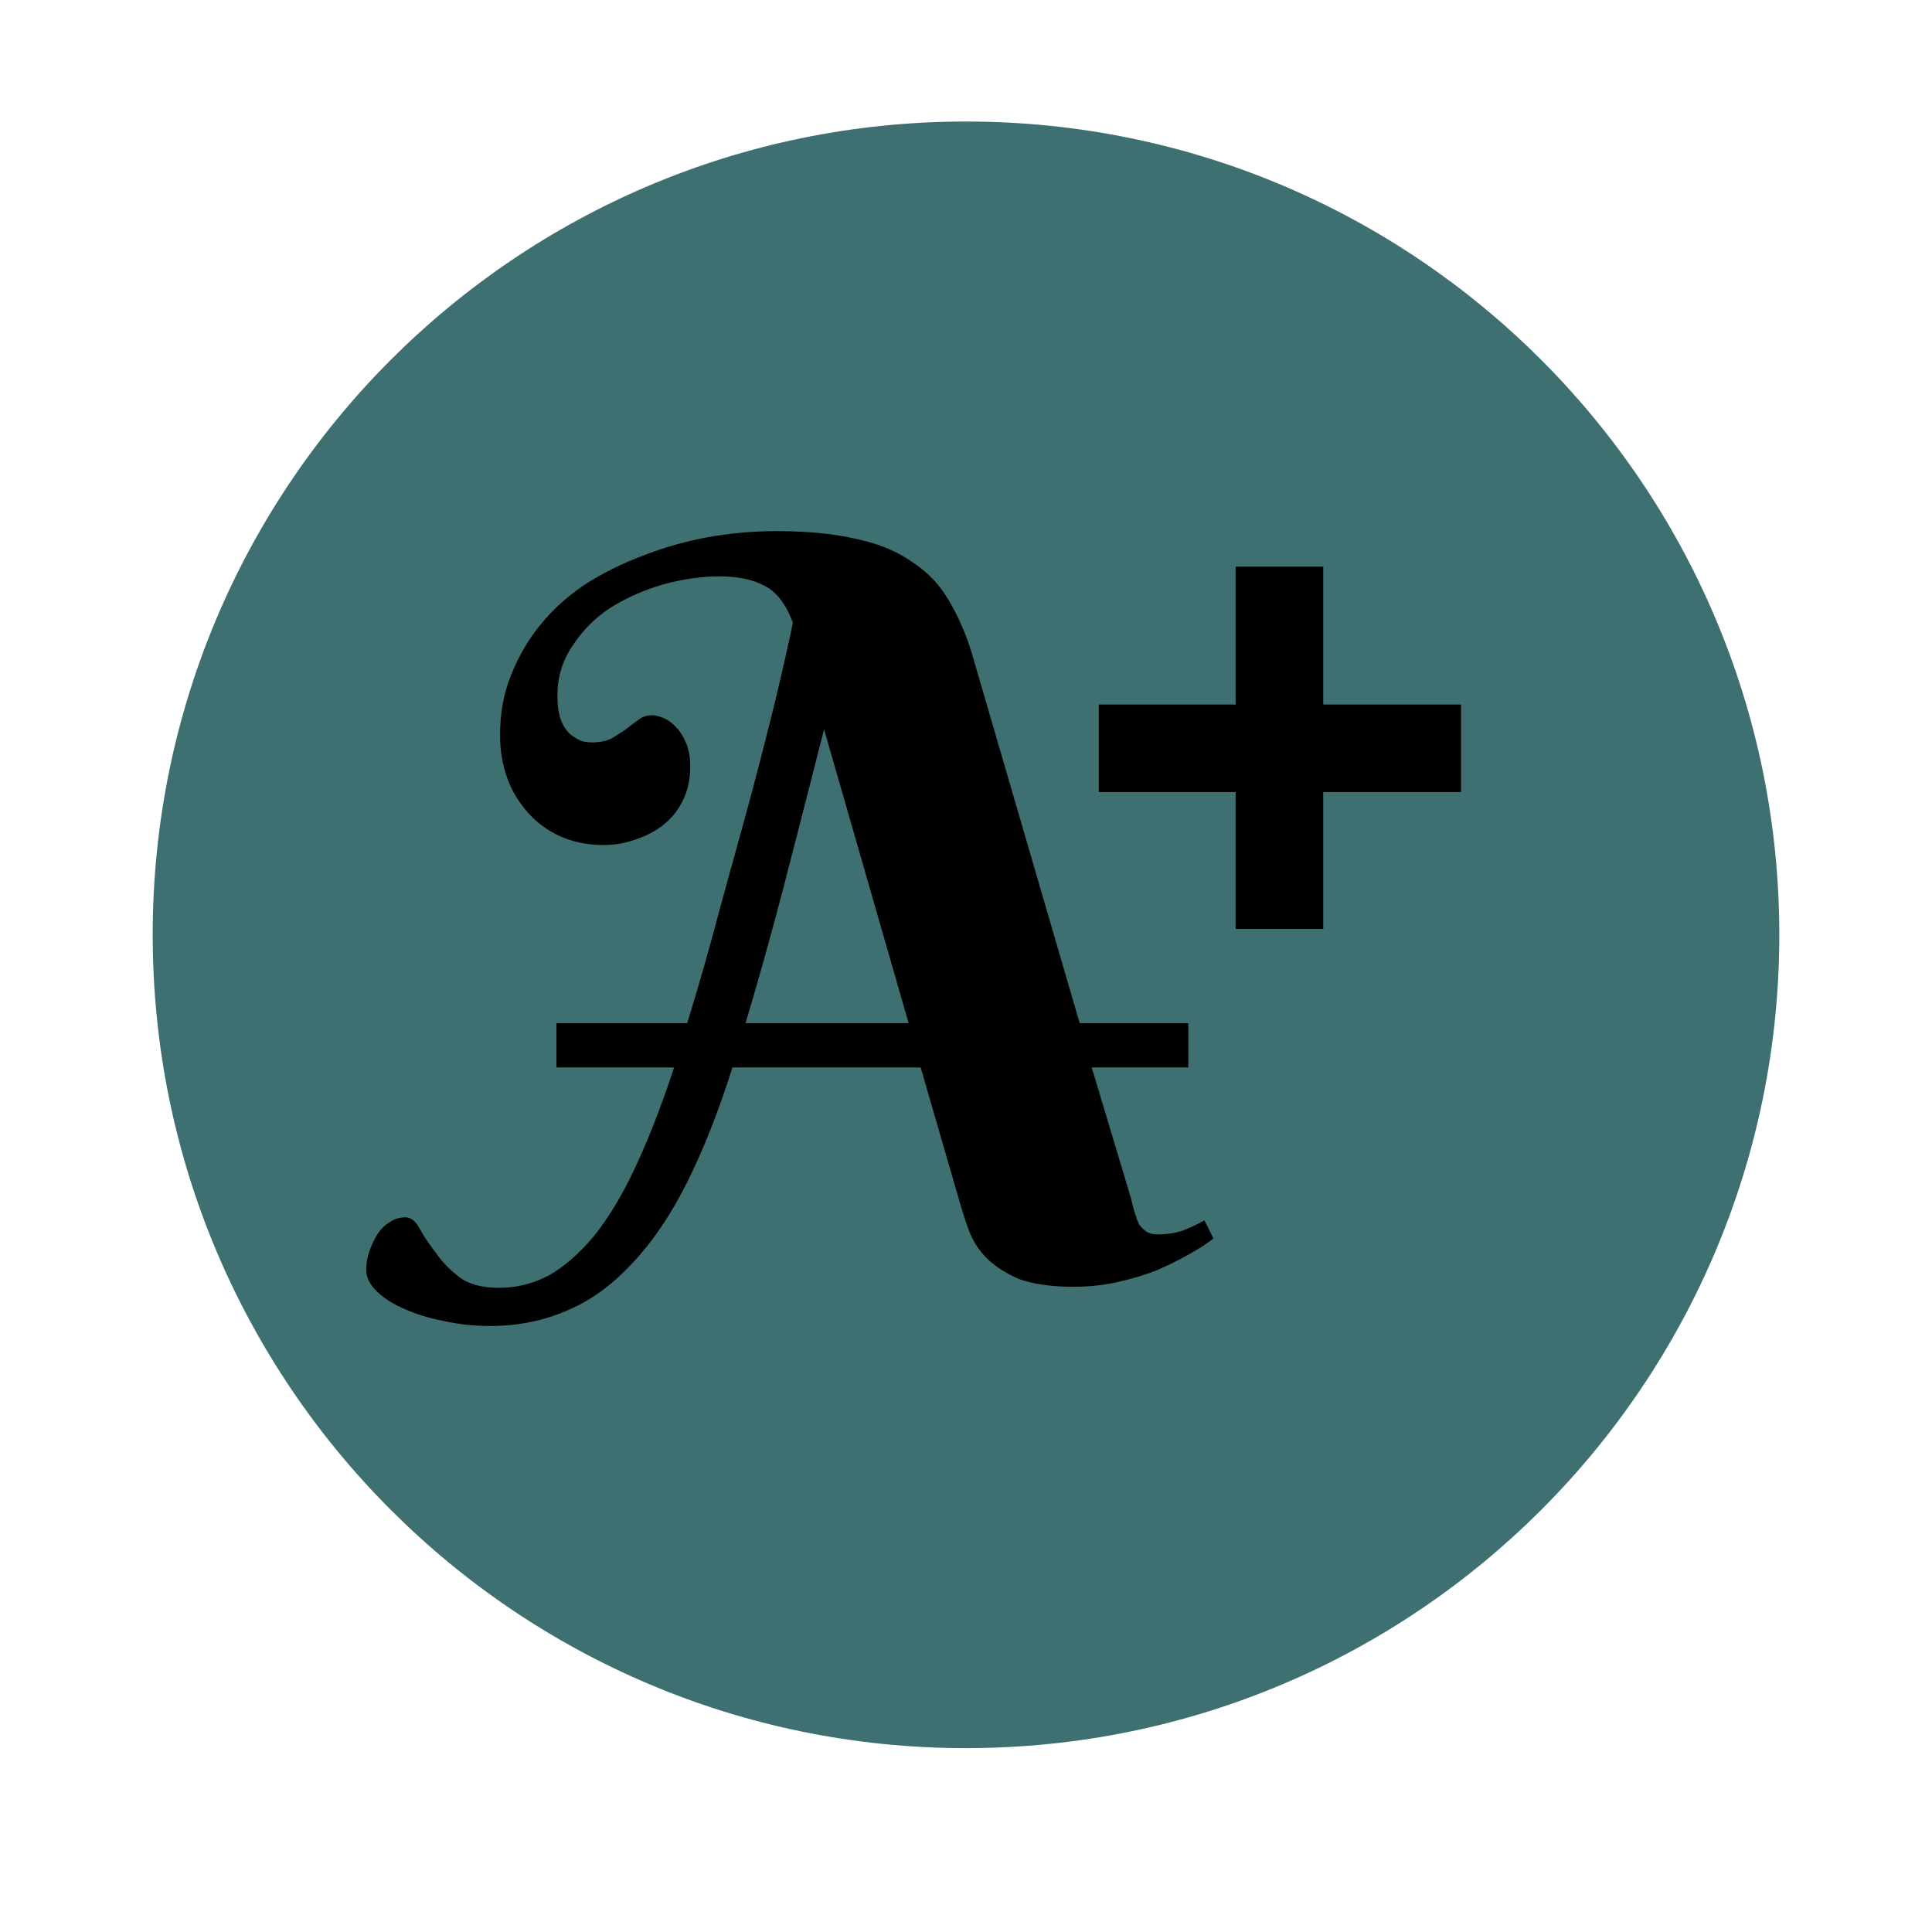 <svg version="1.2" preserveAspectRatio="xMidYMid meet" height="40" viewBox="0 0 30 30" zoomAndPan="magnify" width="40" xmlns:xlink="http://www.w3.org/1999/xlink" xmlns="http://www.w3.org/2000/svg"><defs><clipPath id="47b81f1fc5"><path d="M 2.371 1.887 L 27.629 1.887 L 27.629 27.145 L 2.371 27.145 Z M 2.371 1.887"></path></clipPath><clipPath id="212f7ff244"><path d="M 15 1.887 C 8.023 1.887 2.371 7.543 2.371 14.516 C 2.371 21.492 8.023 27.145 15 27.145 C 21.977 27.145 27.629 21.492 27.629 14.516 C 27.629 7.543 21.977 1.887 15 1.887 Z M 15 1.887"></path></clipPath></defs><g id="701376391d"><g clip-path="url(#47b81f1fc5)" clip-rule="nonzero"><g clip-path="url(#212f7ff244)" clip-rule="nonzero"><path d="M 2.371 1.887 L 27.629 1.887 L 27.629 27.145 L 2.371 27.145 Z M 2.371 1.887" style="stroke:none;fill-rule:nonzero;fill:#3f7071;fill-opacity:1;"></path></g></g><g style="fill:#000000;fill-opacity:1;"><g transform="translate(6.968, 19.856)"><path d="M 7.328 -3.281 L 4.406 -3.281 C 4.188 -2.594 3.953 -2 3.703 -1.5 C 3.453 -1 3.172 -0.582 2.859 -0.25 C 2.555 0.082 2.223 0.328 1.859 0.484 C 1.492 0.648 1.086 0.734 0.641 0.734 C 0.391 0.734 0.148 0.707 -0.078 0.656 C -0.305 0.613 -0.508 0.551 -0.688 0.469 C -0.863 0.395 -1.004 0.305 -1.109 0.203 C -1.223 0.098 -1.281 -0.016 -1.281 -0.141 C -1.281 -0.234 -1.266 -0.328 -1.234 -0.422 C -1.203 -0.516 -1.16 -0.602 -1.109 -0.688 C -1.055 -0.77 -0.992 -0.832 -0.922 -0.875 C -0.848 -0.926 -0.766 -0.953 -0.672 -0.953 C -0.586 -0.953 -0.516 -0.895 -0.453 -0.781 C -0.391 -0.664 -0.305 -0.539 -0.203 -0.406 C -0.109 -0.27 0.008 -0.145 0.156 -0.031 C 0.301 0.082 0.508 0.141 0.781 0.141 C 1.051 0.141 1.305 0.078 1.547 -0.047 C 1.785 -0.18 2.02 -0.383 2.25 -0.656 C 2.477 -0.938 2.691 -1.289 2.891 -1.719 C 3.098 -2.156 3.301 -2.676 3.5 -3.281 L 1.672 -3.281 L 1.672 -3.969 L 3.703 -3.969 C 3.879 -4.539 4.047 -5.125 4.203 -5.719 C 4.367 -6.312 4.523 -6.879 4.672 -7.422 C 4.816 -7.961 4.945 -8.469 5.062 -8.938 C 5.176 -9.414 5.27 -9.832 5.344 -10.188 C 5.238 -10.469 5.098 -10.656 4.922 -10.75 C 4.742 -10.852 4.504 -10.906 4.203 -10.906 C 3.922 -10.906 3.629 -10.863 3.328 -10.781 C 3.035 -10.695 2.766 -10.578 2.516 -10.422 C 2.273 -10.266 2.078 -10.066 1.922 -9.828 C 1.766 -9.598 1.688 -9.344 1.688 -9.062 C 1.688 -8.895 1.707 -8.758 1.75 -8.656 C 1.789 -8.562 1.844 -8.488 1.906 -8.438 C 1.969 -8.395 2.023 -8.363 2.078 -8.344 C 2.141 -8.332 2.188 -8.328 2.219 -8.328 C 2.344 -8.328 2.445 -8.348 2.531 -8.391 C 2.613 -8.441 2.688 -8.488 2.75 -8.531 C 2.812 -8.582 2.875 -8.629 2.938 -8.672 C 3 -8.723 3.07 -8.75 3.156 -8.75 C 3.207 -8.75 3.27 -8.734 3.344 -8.703 C 3.414 -8.672 3.477 -8.625 3.531 -8.562 C 3.594 -8.5 3.645 -8.414 3.688 -8.312 C 3.727 -8.219 3.75 -8.098 3.75 -7.953 C 3.75 -7.742 3.707 -7.562 3.625 -7.406 C 3.551 -7.258 3.445 -7.133 3.312 -7.031 C 3.188 -6.938 3.039 -6.863 2.875 -6.812 C 2.719 -6.758 2.562 -6.734 2.406 -6.734 C 2.156 -6.734 1.926 -6.781 1.719 -6.875 C 1.52 -6.969 1.352 -7.094 1.219 -7.25 C 1.082 -7.406 0.977 -7.582 0.906 -7.781 C 0.832 -7.988 0.797 -8.207 0.797 -8.438 C 0.797 -8.781 0.852 -9.094 0.969 -9.375 C 1.082 -9.664 1.238 -9.93 1.438 -10.172 C 1.633 -10.41 1.867 -10.617 2.141 -10.797 C 2.422 -10.973 2.719 -11.117 3.031 -11.234 C 3.352 -11.359 3.688 -11.453 4.031 -11.516 C 4.383 -11.578 4.738 -11.609 5.094 -11.609 C 5.582 -11.609 6 -11.566 6.344 -11.484 C 6.688 -11.41 6.973 -11.289 7.203 -11.125 C 7.441 -10.969 7.629 -10.77 7.766 -10.531 C 7.91 -10.289 8.031 -10.016 8.125 -9.703 L 9.797 -3.969 L 11.484 -3.969 L 11.484 -3.281 L 9.984 -3.281 L 10.594 -1.25 C 10.613 -1.164 10.633 -1.086 10.656 -1.016 C 10.676 -0.953 10.695 -0.895 10.719 -0.844 C 10.75 -0.801 10.785 -0.766 10.828 -0.734 C 10.879 -0.703 10.938 -0.688 11 -0.688 C 11.145 -0.688 11.281 -0.707 11.406 -0.75 C 11.531 -0.801 11.641 -0.852 11.734 -0.906 L 11.875 -0.625 C 11.781 -0.551 11.66 -0.473 11.516 -0.391 C 11.367 -0.305 11.203 -0.223 11.016 -0.141 C 10.836 -0.066 10.633 -0.004 10.406 0.047 C 10.188 0.098 9.953 0.125 9.703 0.125 C 9.348 0.125 9.062 0.082 8.844 0 C 8.633 -0.094 8.469 -0.203 8.344 -0.328 C 8.219 -0.461 8.129 -0.602 8.078 -0.75 C 8.023 -0.895 7.984 -1.02 7.953 -1.125 Z M 5.828 -8.531 C 5.609 -7.664 5.398 -6.852 5.203 -6.094 C 5.004 -5.332 4.805 -4.625 4.609 -3.969 L 7.141 -3.969 Z M 5.828 -8.531" style="stroke:none"></path></g></g><g style="fill:#000000;fill-opacity:1;"><g transform="translate(16.109, 16.315)"><path d="M 0.953 -5.375 L 3.078 -5.375 L 3.078 -7.516 L 4.438 -7.516 L 4.438 -5.375 L 6.578 -5.375 L 6.578 -4.016 L 4.438 -4.016 L 4.438 -1.891 L 3.078 -1.891 L 3.078 -4.016 L 0.953 -4.016 Z M 0.953 -5.375" style="stroke:none"></path></g></g></g></svg>